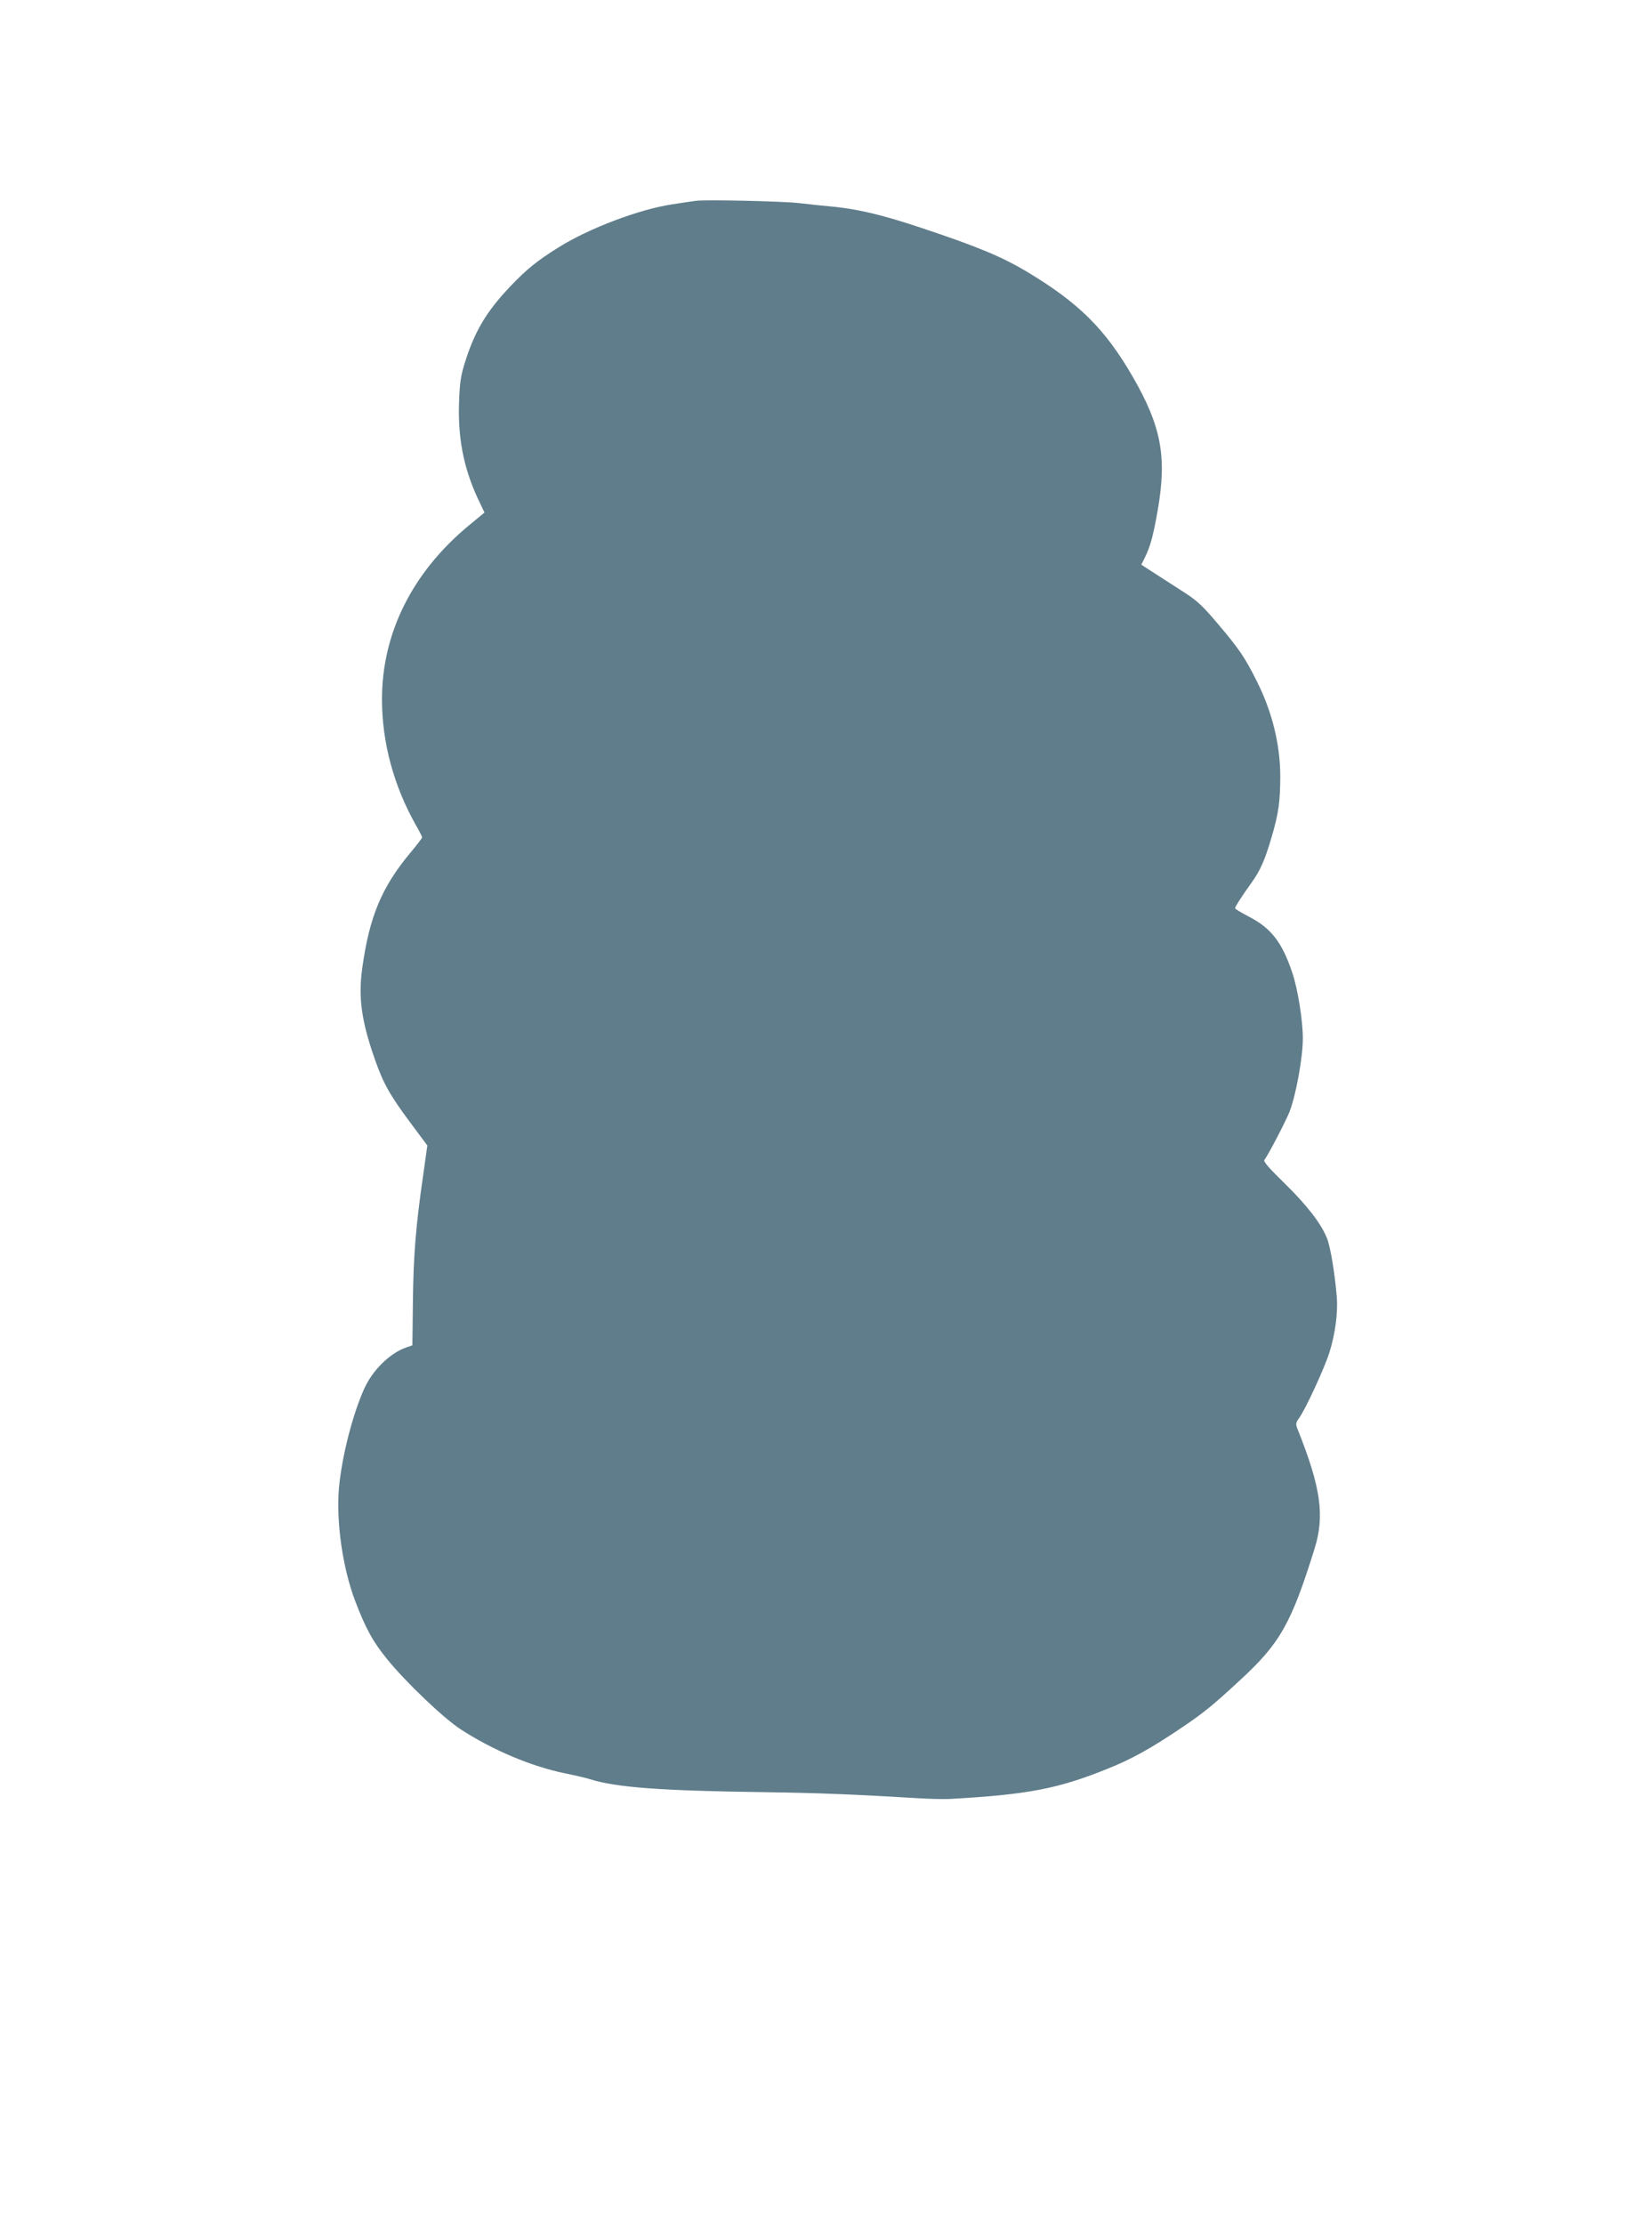 <?xml version="1.0" standalone="no"?>
<!DOCTYPE svg PUBLIC "-//W3C//DTD SVG 20010904//EN"
 "http://www.w3.org/TR/2001/REC-SVG-20010904/DTD/svg10.dtd">
<svg version="1.0" xmlns="http://www.w3.org/2000/svg"
 width="951pt" height="1280pt" viewBox="0 0 951 1280"
 preserveAspectRatio="xMidYMid meet">
<g transform="translate(0,1280) scale(0.1,-0.1)"
fill="#607d8b" stroke="none">
<path d="M4005 11644 c-16 -2 -77 -11 -135 -20 -188 -28 -480 -138 -655 -248
-123 -77 -183 -125 -280 -227 -133 -141 -199 -250 -255 -424 -27 -84 -33 -121
-37 -230 -9 -210 25 -386 107 -563 l39 -82 -92 -76 c-324 -269 -499 -620 -498
-1001 0 -247 68 -497 195 -722 20 -34 36 -66 36 -71 0 -4 -30 -43 -66 -86
-167 -200 -238 -370 -279 -669 -23 -166 -4 -304 73 -522 49 -140 86 -206 206
-367 l96 -129 -24 -171 c-43 -297 -56 -464 -59 -725 l-3 -254 -37 -13 c-92
-32 -191 -129 -239 -234 -68 -149 -131 -396 -147 -577 -16 -193 21 -456 93
-646 60 -158 103 -237 185 -337 103 -128 323 -338 421 -402 182 -119 406 -214
600 -254 63 -13 128 -28 145 -34 152 -48 410 -67 1005 -75 300 -4 527 -13 870
-34 74 -5 164 -7 200 -5 443 25 619 58 899 171 144 57 257 120 436 241 126 85
176 126 334 272 230 212 294 325 428 755 60 191 37 354 -98 691 -11 28 -10 35
10 63 37 51 147 290 174 377 34 108 50 232 42 324 -12 139 -36 282 -56 333
-34 85 -114 189 -245 317 -87 85 -122 125 -116 133 21 26 120 216 145 277 37
95 77 312 77 423 0 103 -29 286 -61 379 -59 176 -122 257 -253 324 -42 22 -76
42 -76 47 0 9 41 72 95 147 50 70 76 128 115 261 40 136 50 205 50 352 0 180
-47 373 -136 548 -67 135 -104 188 -222 327 -84 100 -120 134 -188 178 -46 30
-122 79 -169 109 l-85 55 19 38 c33 65 50 129 76 278 53 306 20 481 -144 765
-159 276 -312 427 -611 606 -144 86 -286 145 -611 253 -213 71 -352 105 -499
120 -58 5 -148 15 -200 21 -99 11 -543 21 -595 13z"/>
</g>
</svg>
